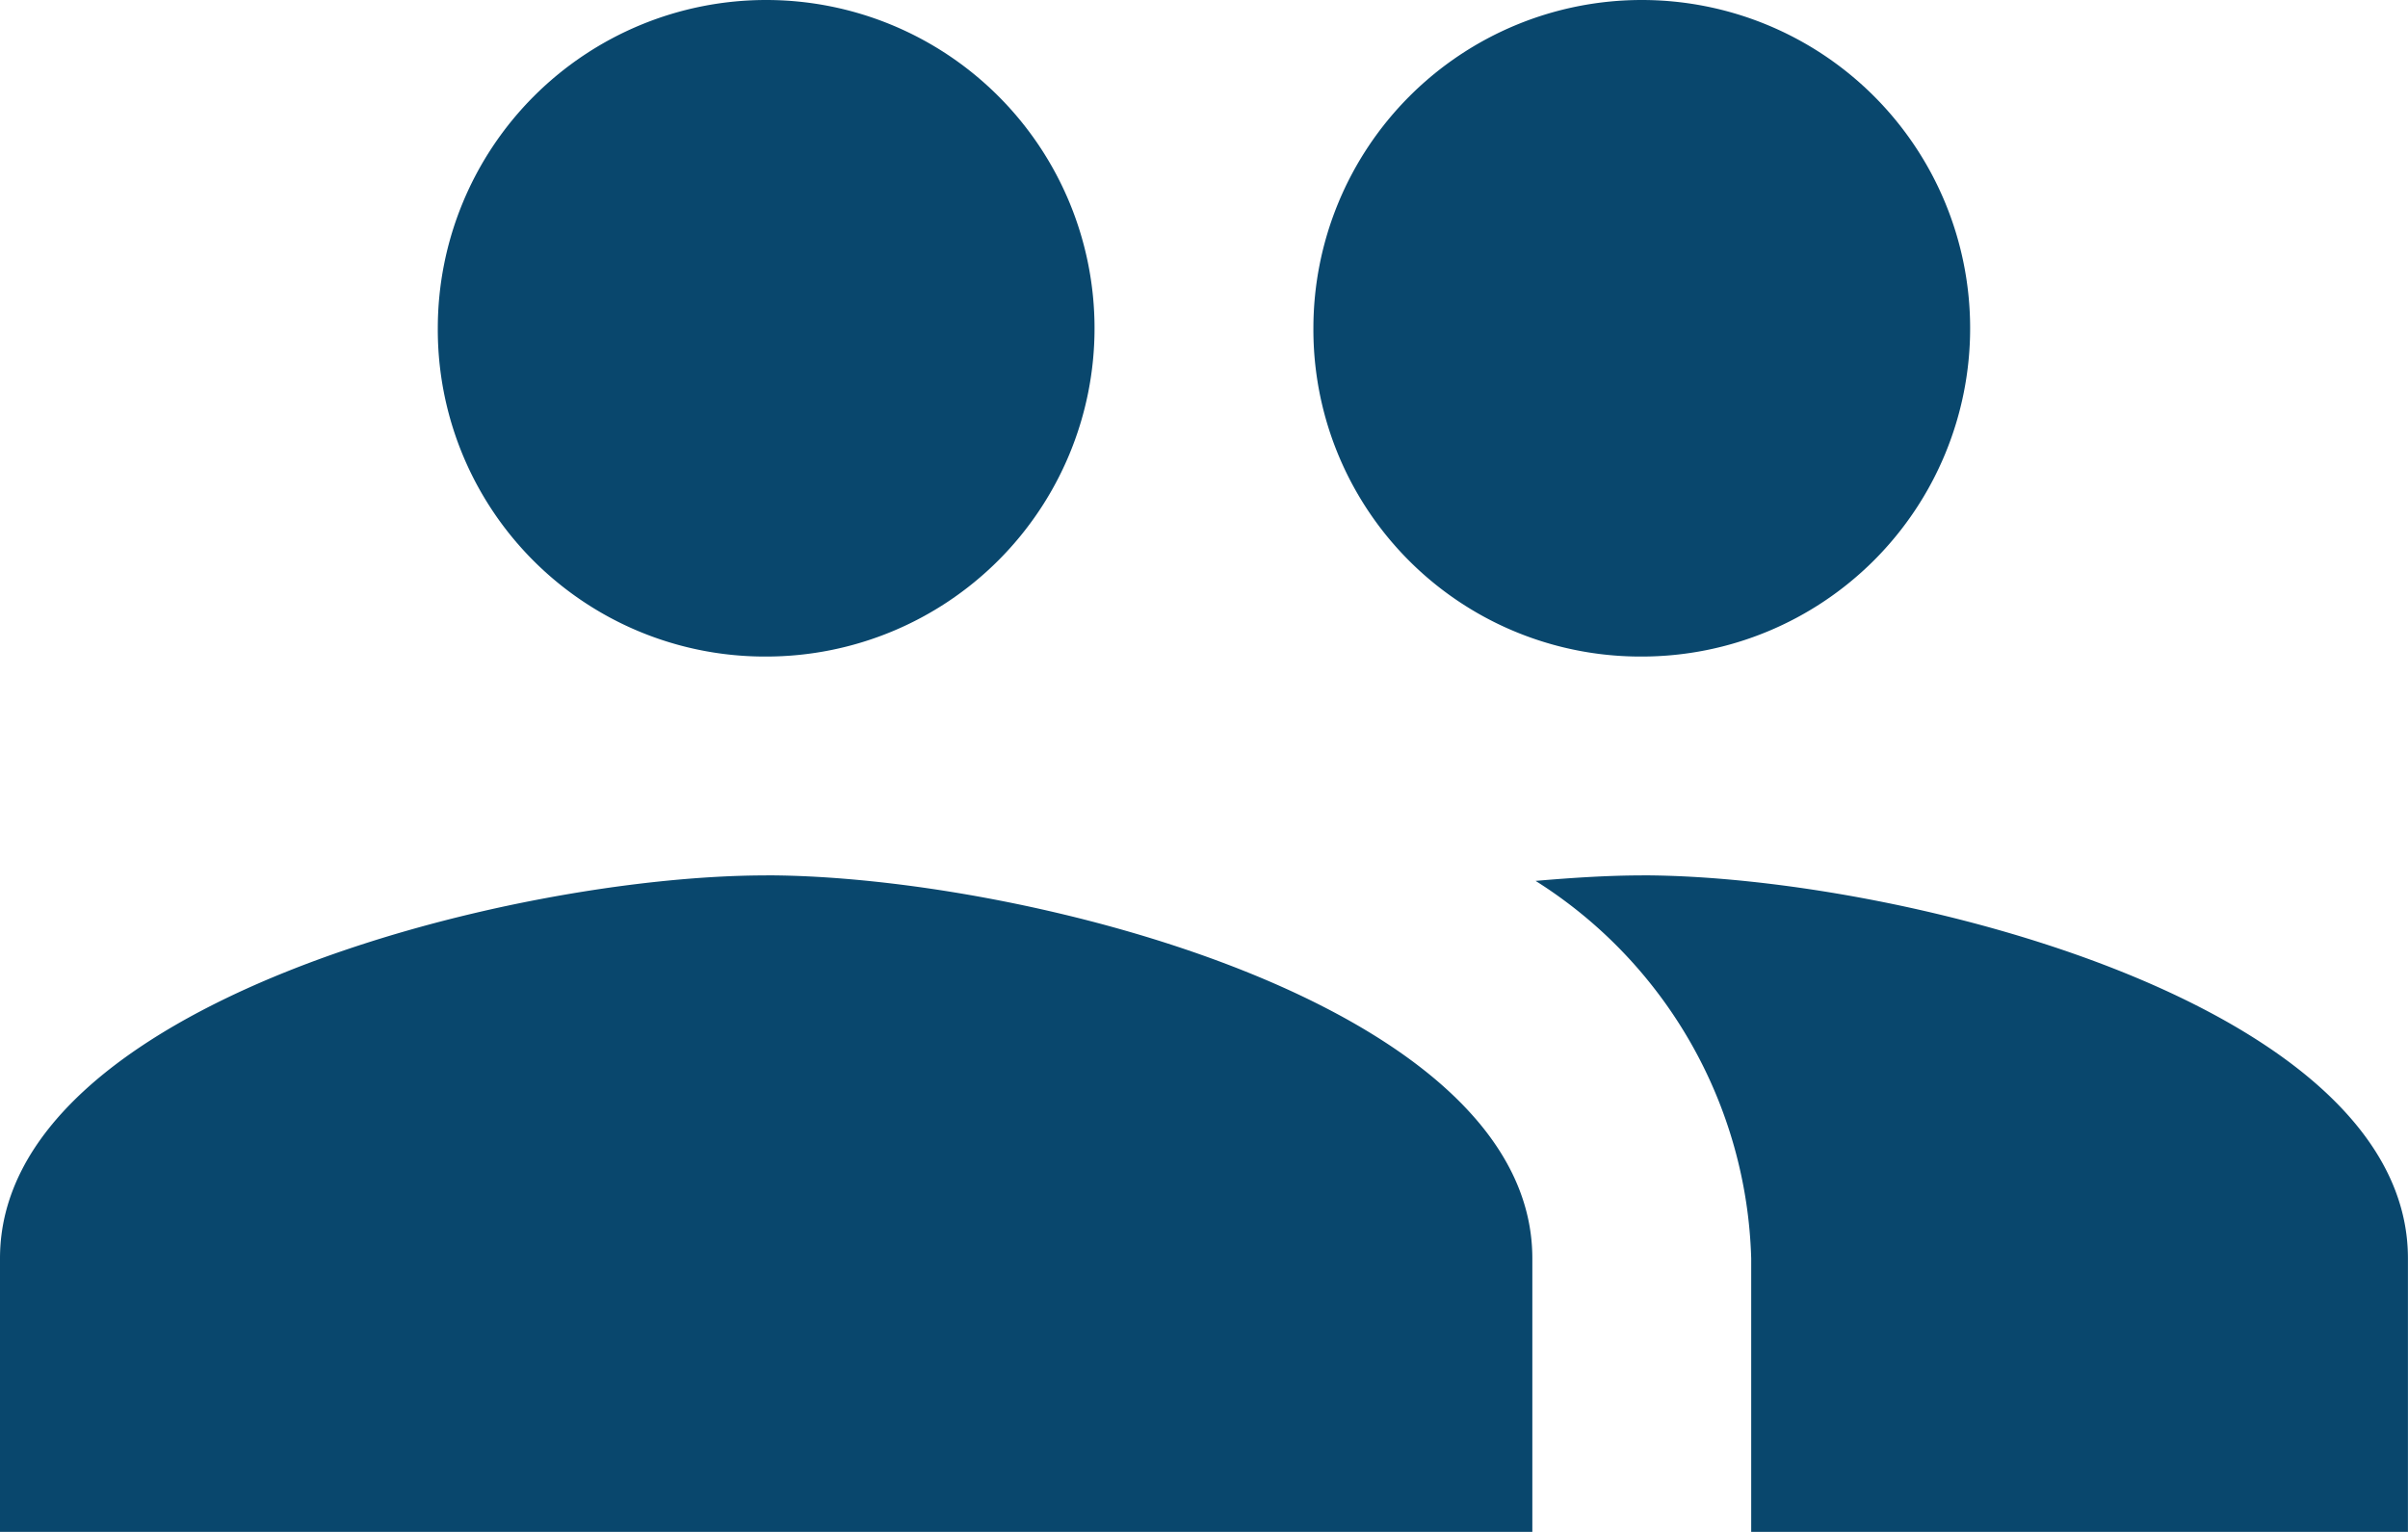 
<svg xmlns="http://www.w3.org/2000/svg" width="37.715" height="24" viewBox="0 0 37.715 24">
  <path id="Icon_material-group" data-name="Icon material-group" d="M27.214,17.786a5.143,5.143,0,1,0-5.143-5.143A5.121,5.121,0,0,0,27.214,17.786Zm-13.714,0a5.143,5.143,0,1,0-5.143-5.143A5.121,5.121,0,0,0,13.5,17.786Zm0,3.429c-3.994,0-12,2.006-12,6V31.5h24V27.214C25.5,23.22,17.494,21.214,13.5,21.214Zm13.714,0c-.5,0-1.063.034-1.663.086a7.234,7.234,0,0,1,3.377,5.914V31.5H39.214V27.214C39.214,23.22,31.209,21.214,27.214,21.214Z" transform="translate(-1.5 -7.5)" fill="#09476D"/>
</svg>